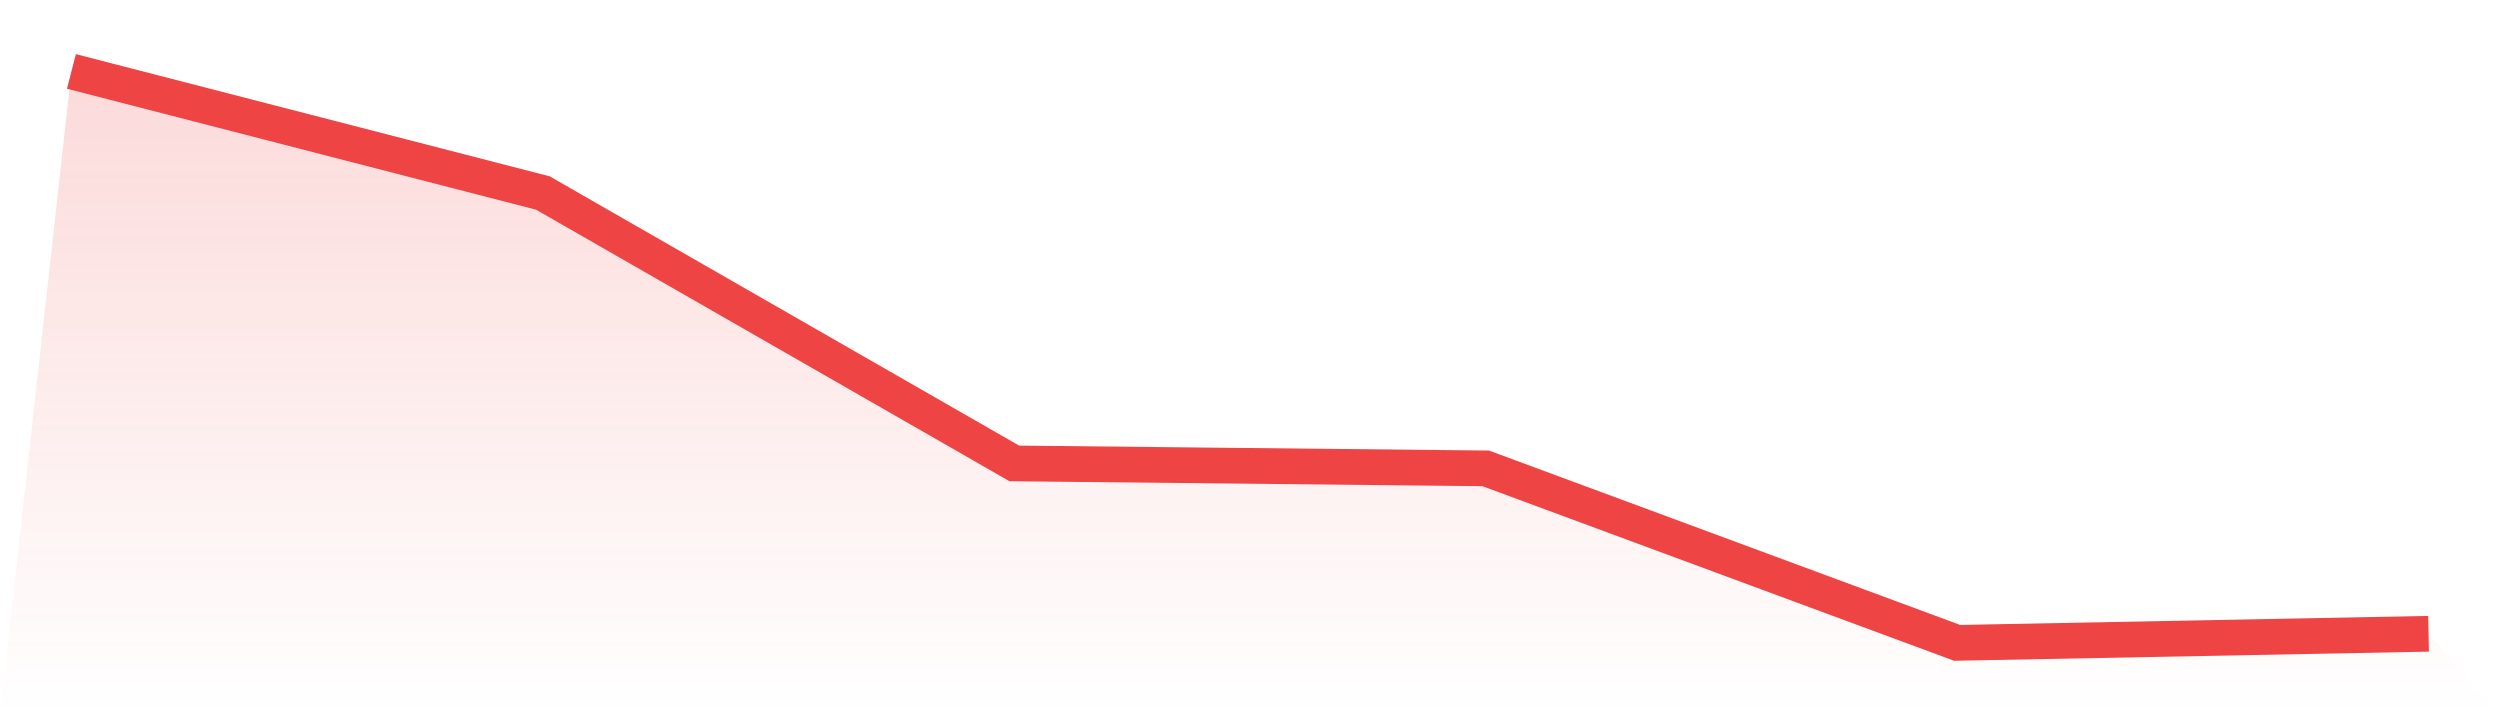 <svg viewBox="0 0 140 40" xmlns="http://www.w3.org/2000/svg">
<defs>
<linearGradient id="gradient" x1="0" x2="0" y1="0" y2="1">
<stop offset="0%" stop-color="#ef4444" stop-opacity="0.2"/>
<stop offset="100%" stop-color="#ef4444" stop-opacity="0"/>
</linearGradient>
</defs>
<path d="M4,4 L4,4 L30.4,10.808 L56.8,25.951 L83.2,26.229 L109.6,36 L136,35.491 L140,40 L0,40 z" fill="url(#gradient)"/>
<path d="M4,4 L4,4 L30.4,10.808 L56.8,25.951 L83.2,26.229 L109.6,36 L136,35.491" fill="none" stroke="#ef4444" stroke-width="2"/>
</svg>